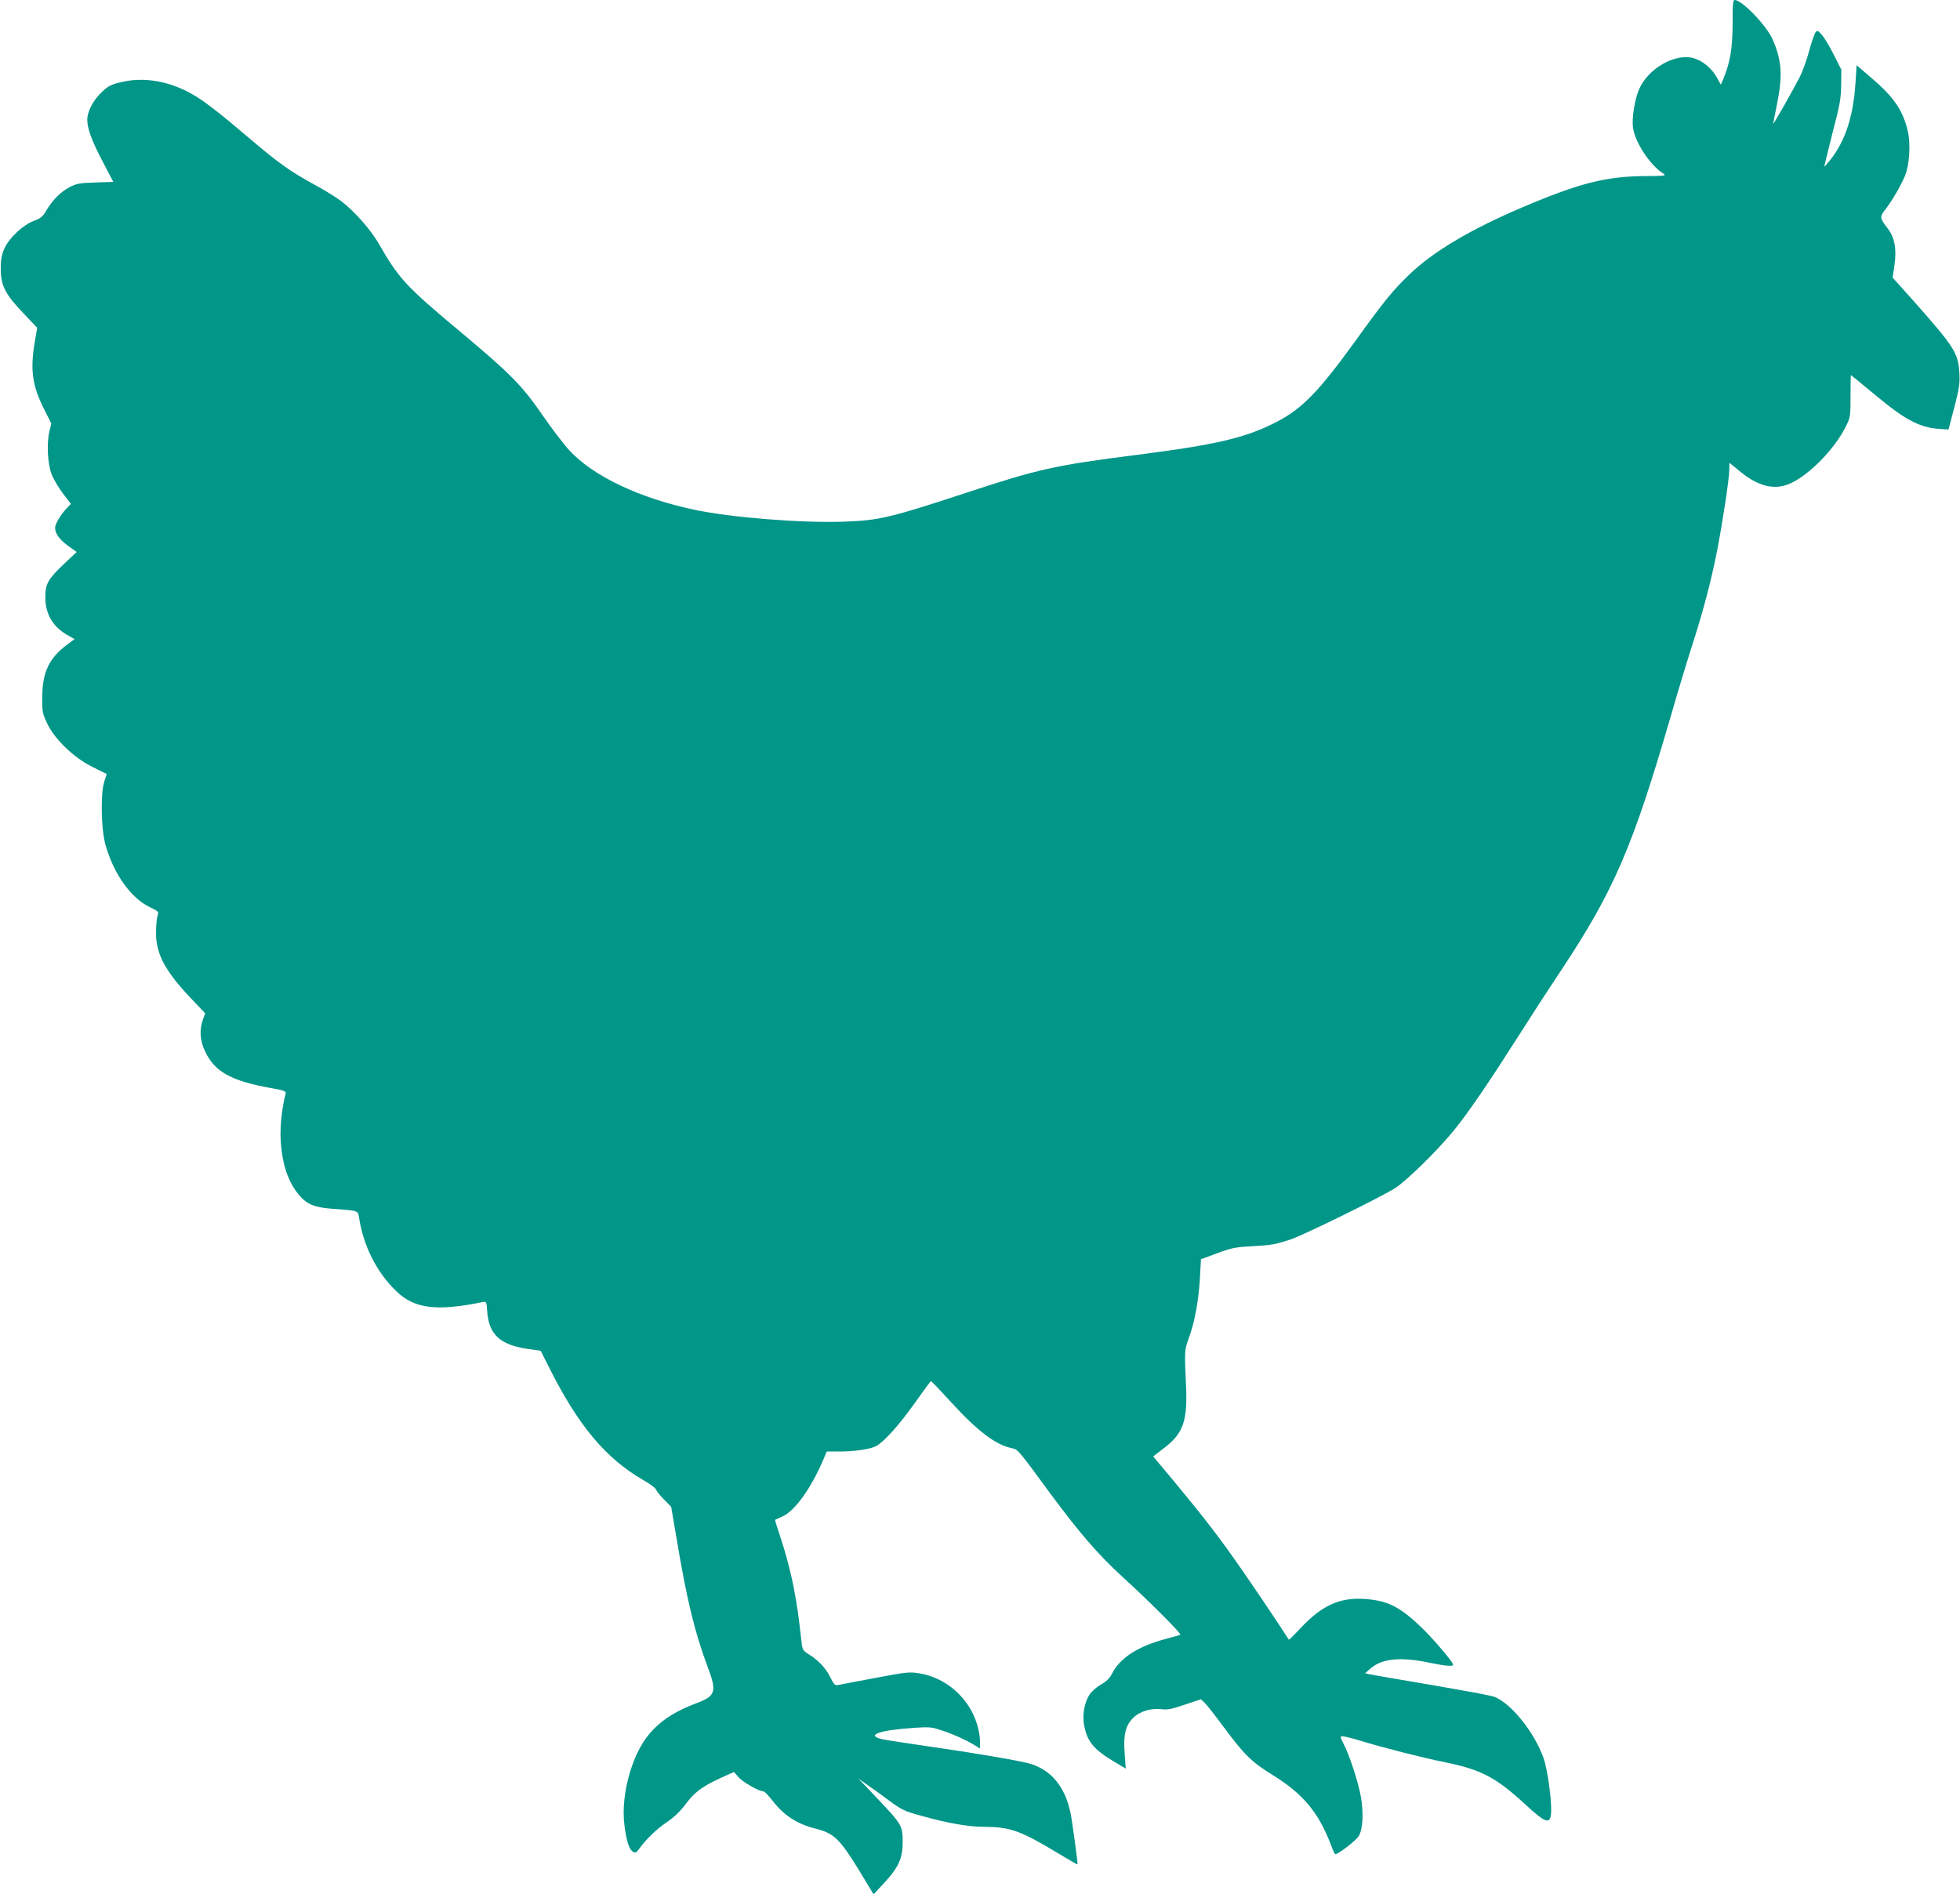 <?xml version="1.0" standalone="no"?>
<!DOCTYPE svg PUBLIC "-//W3C//DTD SVG 20010904//EN"
 "http://www.w3.org/TR/2001/REC-SVG-20010904/DTD/svg10.dtd">
<svg version="1.0" xmlns="http://www.w3.org/2000/svg"
 width="1280pt" height="1237pt" viewBox="0 0 1280 1237"
 preserveAspectRatio="xMidYMid meet">
<g transform="translate(0,1237) scale(0.1,-0.1)"
fill="#009688" stroke="none">
<path d="M11315 12212 c-1 -161 -16 -249 -60 -356 l-17 -39 -29 52 c-33 58
-93 106 -152 122 -118 31 -291 -67 -351 -200 -30 -67 -51 -196 -41 -258 14
-94 110 -240 195 -295 24 -16 19 -17 -110 -18 -260 -1 -435 -45 -810 -205
-334 -142 -579 -287 -734 -436 -106 -101 -167 -175 -348 -427 -245 -339 -353
-451 -522 -538 -198 -103 -395 -149 -906 -214 -541 -69 -646 -92 -1125 -250
-492 -162 -566 -179 -791 -187 -280 -10 -741 27 -981 78 -358 76 -659 219
-815 388 -36 39 -114 141 -174 228 -134 195 -210 272 -534 543 -358 299 -404
348 -535 576 -55 95 -156 210 -245 279 -31 24 -108 72 -171 106 -163 89 -238
142 -420 297 -210 179 -309 255 -387 299 -150 84 -313 112 -458 77 -68 -15
-86 -25 -128 -64 -55 -51 -96 -127 -96 -181 0 -59 29 -138 101 -275 l69 -132
-117 -4 c-103 -3 -124 -7 -168 -30 -59 -31 -112 -84 -152 -152 -23 -40 -37
-52 -81 -68 -71 -26 -162 -112 -193 -180 -18 -41 -24 -71 -24 -133 0 -110 29
-167 148 -291 l90 -95 -17 -99 c-29 -178 -15 -279 61 -430 l48 -96 -13 -54
c-18 -79 -11 -213 16 -280 12 -30 45 -86 73 -123 l52 -68 -26 -27 c-42 -45
-77 -104 -77 -129 0 -38 27 -76 86 -119 l55 -39 -85 -80 c-102 -97 -120 -128
-120 -215 0 -110 49 -194 145 -248 l46 -26 -51 -38 c-116 -87 -159 -179 -160
-338 -1 -99 1 -109 32 -175 50 -105 177 -226 298 -285 l91 -45 -16 -50 c-25
-78 -21 -306 7 -409 52 -191 167 -352 291 -411 58 -28 59 -29 49 -59 -5 -17
-9 -65 -9 -107 -1 -138 59 -251 226 -427 l95 -100 -15 -42 c-24 -68 -19 -136
14 -206 63 -134 169 -193 429 -240 94 -17 103 -21 97 -39 -23 -85 -37 -210
-32 -300 9 -161 50 -281 127 -368 48 -54 99 -74 215 -82 167 -12 163 -11 170
-58 28 -184 115 -356 242 -479 118 -115 262 -134 564 -72 26 5 26 4 31 -63 11
-150 85 -217 266 -243 l83 -12 55 -109 c189 -378 369 -593 614 -735 44 -25 82
-53 85 -63 3 -10 26 -39 52 -65 l46 -47 33 -192 c69 -416 120 -625 206 -855
61 -163 52 -189 -77 -237 -238 -90 -357 -212 -429 -443 -37 -120 -52 -250 -38
-353 13 -103 31 -159 56 -173 15 -9 22 -6 40 19 47 65 115 130 182 175 47 32
86 70 118 112 58 80 108 118 226 173 l93 42 31 -35 c28 -32 134 -92 163 -92 6
0 32 -27 57 -59 75 -98 161 -154 286 -185 119 -31 155 -66 291 -289 l84 -139
68 73 c96 104 122 161 122 270 0 105 -5 114 -171 289 l-119 125 70 -50 c39
-27 95 -67 125 -90 89 -66 103 -73 220 -105 167 -47 303 -71 404 -71 174 -1
239 -24 486 -173 68 -41 125 -74 127 -73 3 4 -35 285 -46 338 -36 170 -126
279 -264 320 -65 19 -356 69 -635 109 -158 23 -304 45 -326 50 -121 27 -24 61
214 76 103 6 107 5 204 -29 54 -20 125 -52 157 -71 l59 -35 0 48 c0 27 -9 77
-20 112 -52 170 -202 302 -375 330 -66 11 -84 9 -290 -30 -121 -23 -230 -43
-242 -46 -19 -5 -27 3 -52 53 -30 60 -78 110 -143 150 -31 19 -38 30 -42 65
-3 23 -10 85 -16 137 -24 200 -64 383 -126 568 -19 57 -34 105 -32 106 2 1 22
10 46 21 83 36 189 184 271 377 l20 48 83 0 c98 0 200 15 239 35 51 27 153
140 254 283 55 78 102 142 105 142 3 0 65 -65 137 -144 170 -185 285 -272 390
-294 41 -9 38 -4 254 -299 189 -255 314 -400 471 -543 166 -151 383 -368 376
-376 -3 -3 -48 -16 -99 -29 -177 -47 -297 -125 -347 -226 -15 -29 -35 -50 -71
-70 -28 -16 -62 -46 -76 -67 -33 -51 -48 -133 -35 -200 20 -106 62 -157 193
-236 l79 -47 -7 95 c-10 125 5 186 55 236 44 44 116 65 188 57 37 -5 68 2 150
30 l104 35 25 -23 c14 -13 70 -85 125 -159 134 -181 183 -229 318 -312 199
-123 301 -245 381 -455 13 -35 26 -63 29 -63 20 0 138 91 154 119 27 47 32
156 12 263 -18 96 -73 264 -112 340 -23 45 -23 48 -5 48 10 0 56 -11 102 -25
164 -50 416 -114 568 -145 232 -47 330 -98 519 -272 145 -134 172 -140 172
-35 0 89 -26 267 -49 333 -59 167 -207 353 -317 400 -27 11 -171 38 -654 120
-80 13 -156 27 -170 30 l-25 6 38 33 c73 63 196 75 381 36 103 -22 156 -26
156 -13 0 16 -131 170 -207 243 -143 137 -222 176 -372 186 -164 11 -280 -43
-421 -194 -39 -42 -72 -74 -73 -72 -58 91 -210 317 -305 454 -145 209 -241
334 -438 572 l-143 171 74 57 c123 94 152 178 140 414 -10 222 -10 221 18 300
39 105 65 247 73 391 l7 126 106 39 c94 35 120 40 231 46 131 8 136 9 240 41
82 25 614 287 695 341 83 56 280 251 382 377 96 119 220 301 412 602 72 114
203 316 291 448 340 514 463 800 709 1645 49 171 117 394 150 496 67 209 117
401 155 594 37 192 78 463 79 522 l1 51 61 -50 c125 -106 236 -133 340 -84
123 57 286 224 357 366 32 64 33 67 33 203 0 75 1 137 3 137 1 0 73 -59 160
-131 198 -165 291 -213 427 -221 l50 -3 38 145 c32 123 37 156 33 222 -7 131
-31 170 -298 471 l-138 154 12 82 c15 102 2 178 -42 236 -56 73 -56 77 -16
129 45 59 95 145 126 216 29 68 39 205 20 289 -31 137 -90 225 -234 348 l-101
87 -7 -106 c-13 -221 -64 -381 -160 -506 -23 -29 -42 -51 -44 -50 -1 2 23 100
53 218 49 187 56 228 57 315 l1 100 -48 95 c-26 52 -61 111 -77 130 -28 32
-31 34 -44 18 -7 -10 -26 -64 -41 -120 -15 -57 -42 -132 -60 -168 -41 -81
-175 -317 -175 -309 0 3 11 61 25 129 38 186 31 288 -29 423 -39 90 -200 257
-247 257 -12 0 -14 -27 -14 -158z"/>
</g>
</svg>
